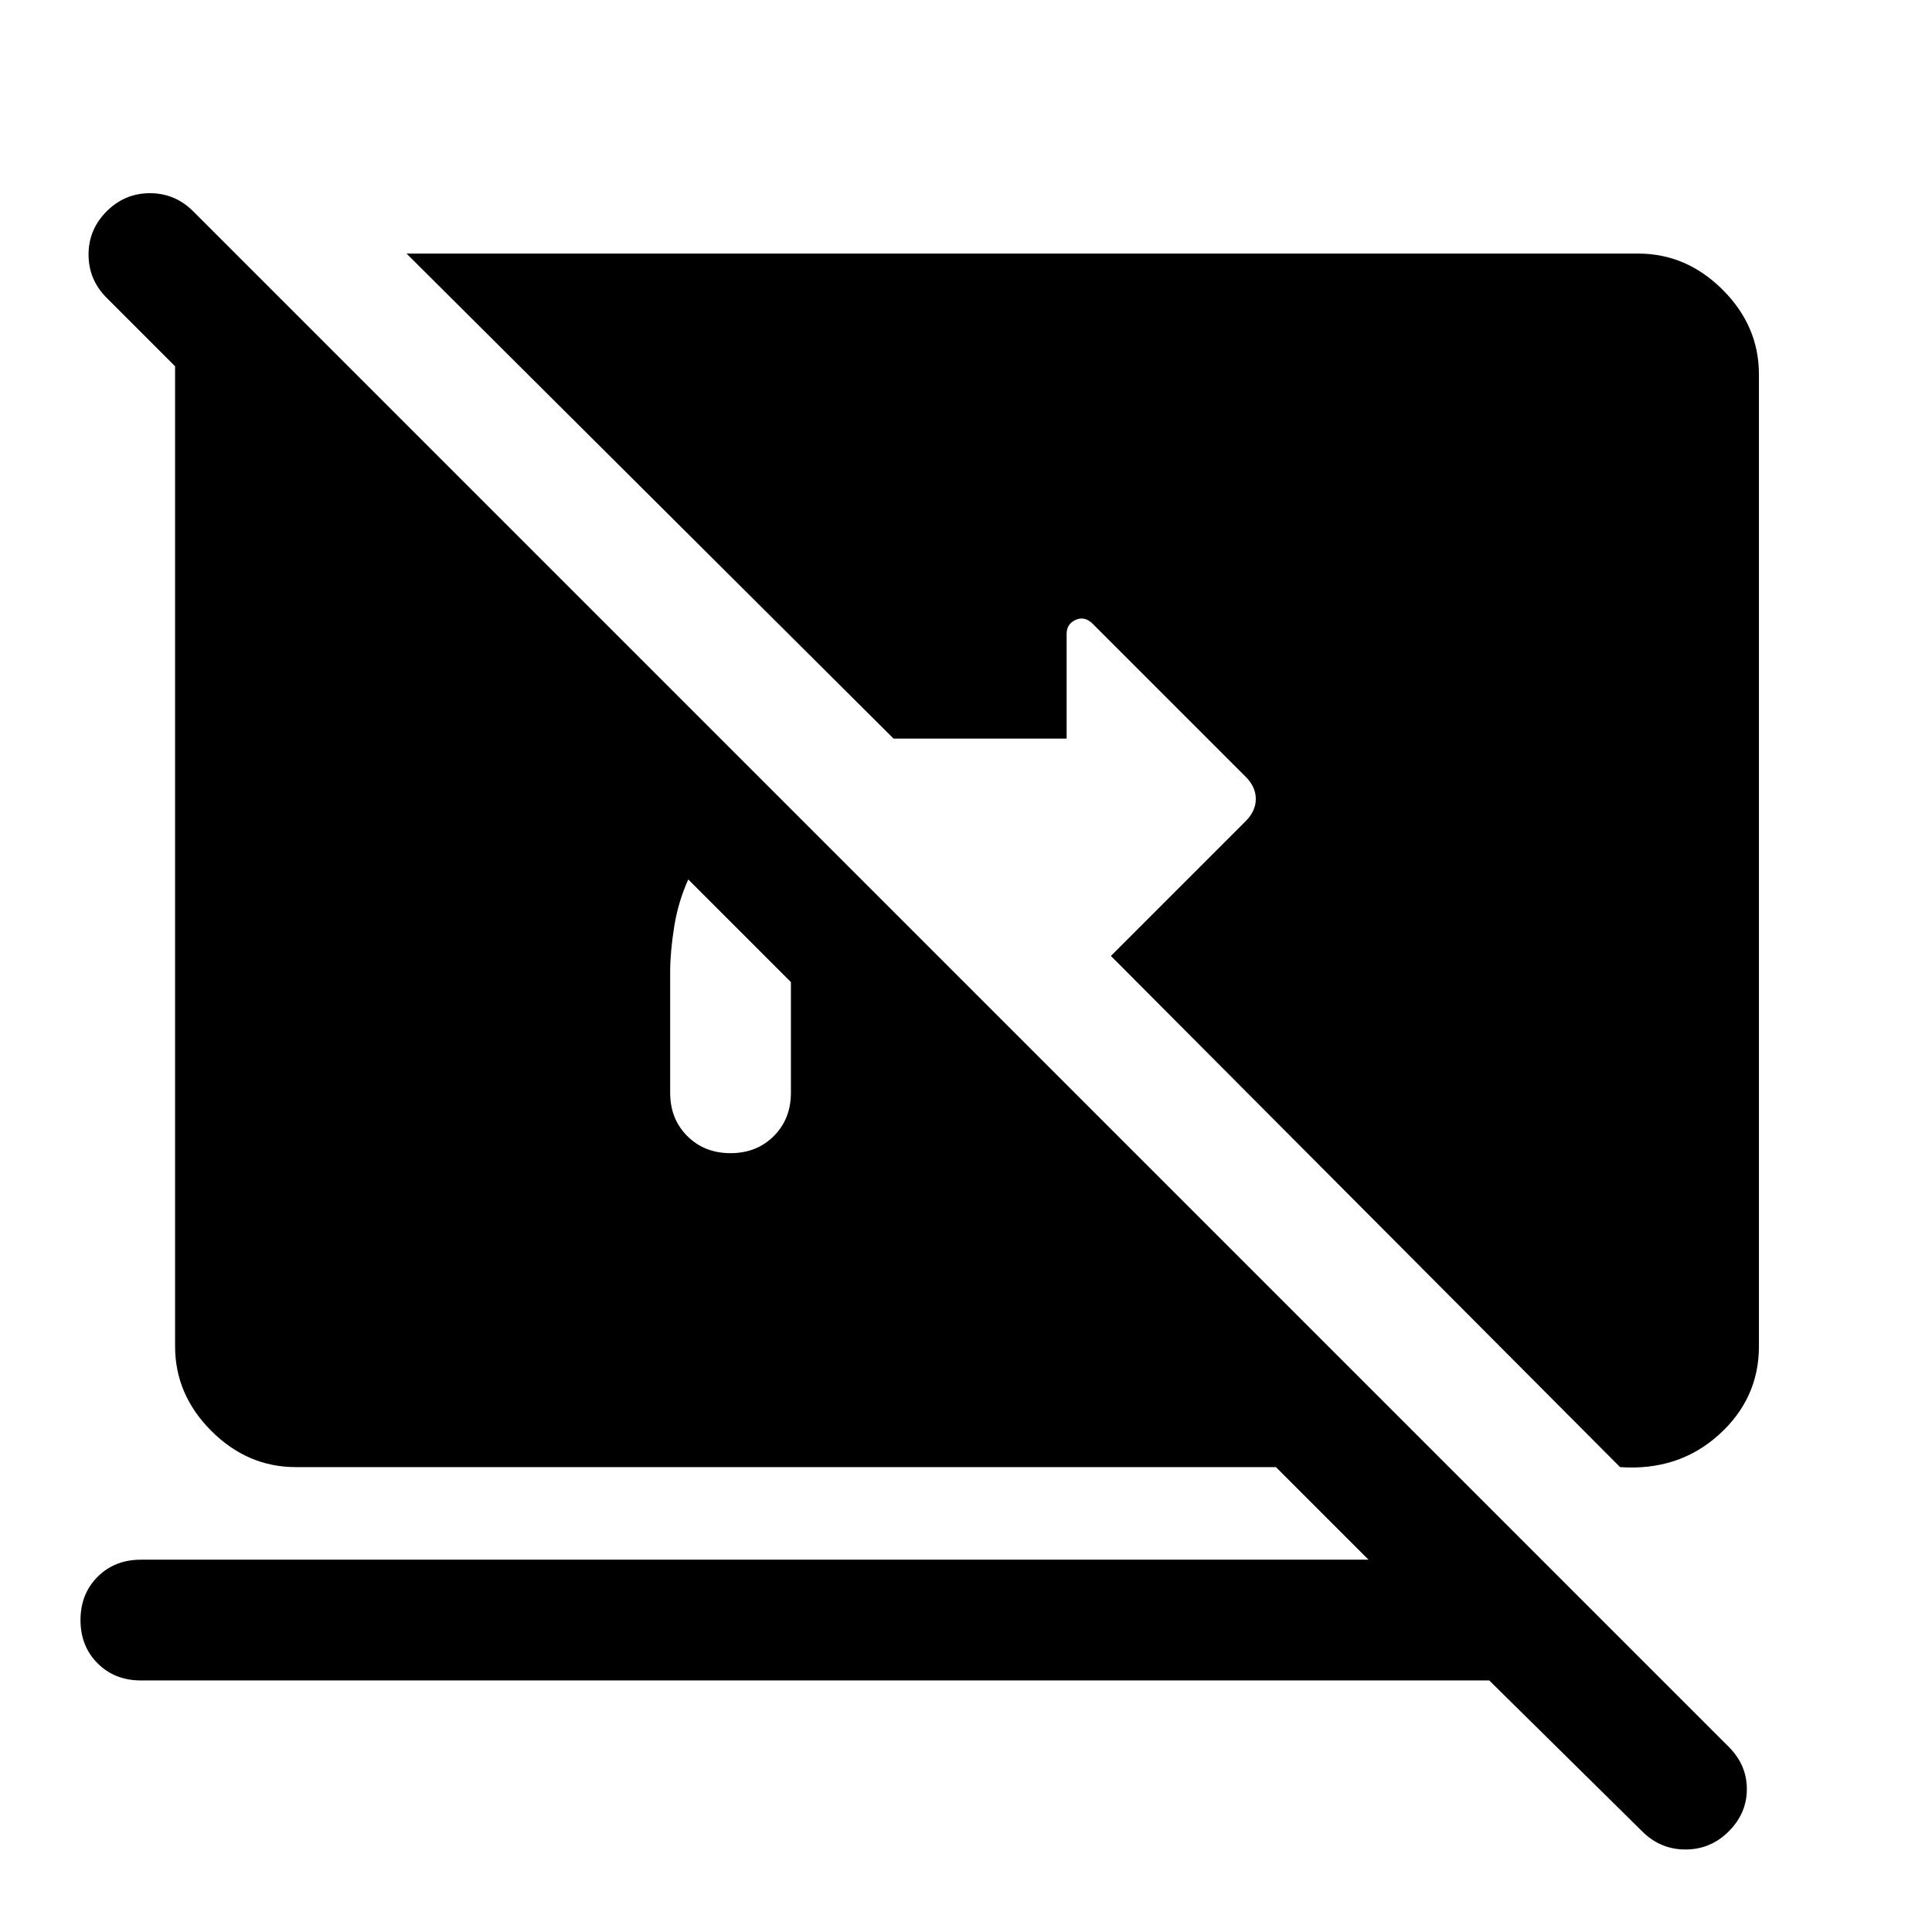 <svg xmlns="http://www.w3.org/2000/svg" width="48" height="48" viewBox="0 -960 960 960"><path d="M740-125H70q-13 0-21.5-8.5T40-155q0-13 8.5-21.5T70-185h610l-46-46H147q-24 0-42-18t-18-42v-487l-34-34q-9-9-9-21.5t9-21.5q9-9 21.5-9t21.5 9L859-92q9 9 9 21t-9 21q-9 9-21.5 9T816-50l-76-75ZM393-472l-51-51q-5 11-7 23.5t-2 22.5v60q0 13 8.5 21.5T363-387q13 0 21.5-8.5T393-417v-55Zm412 241L552-485l67-67q5-5 5-11t-5-11l-76-76q-4-4-8.5-2t-4.5 7v52h-86L202-834h612q24 0 42 18t18 42v483q0 26-20 44t-49 16Z"/></svg>